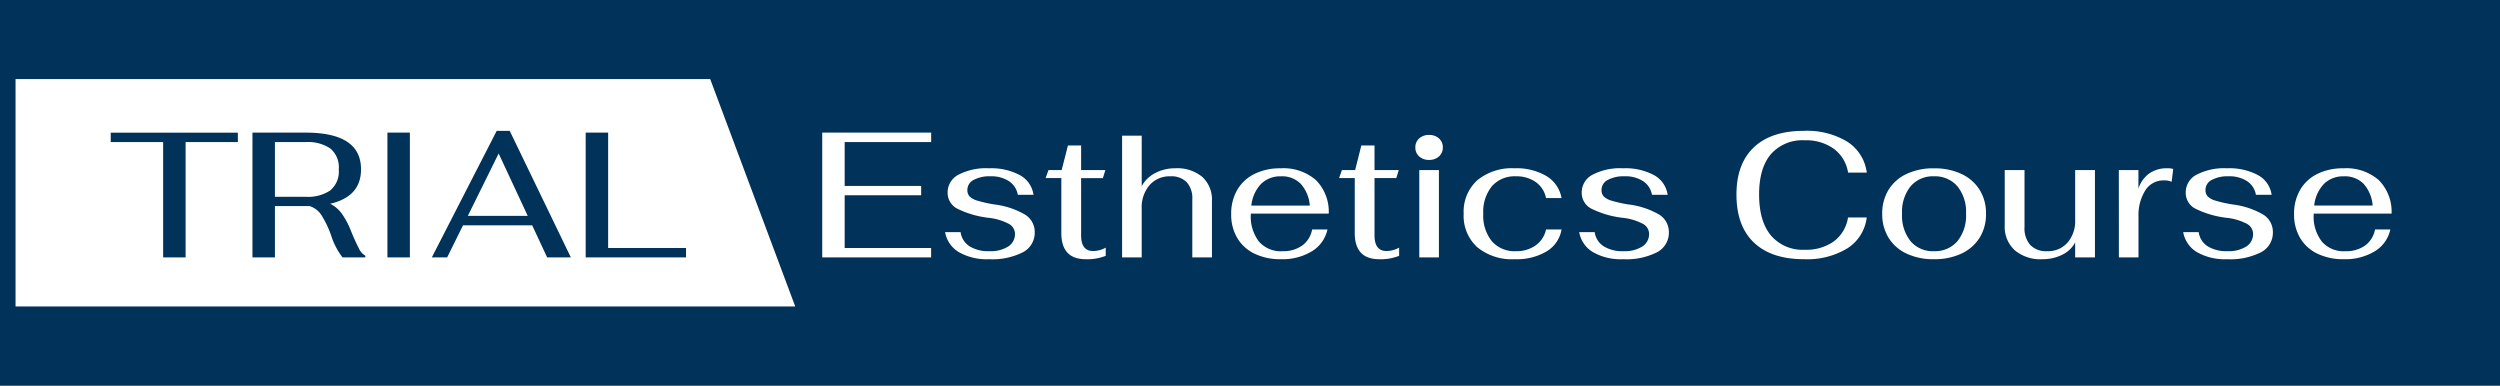 <svg id="icon_trial" xmlns="http://www.w3.org/2000/svg" xmlns:xlink="http://www.w3.org/1999/xlink" width="402" height="62" viewBox="0 0 402 62">
  <rect x="0" y="0" width="402" height="62" fill="#808080" stroke="none"/>
  <defs>
    <clipPath id="clip-path">
      <rect id="長方形_3467" data-name="長方形 3467" width="402" height="62" fill="none"/>
    </clipPath>
  </defs>
  <rect id="長方形_3465" data-name="長方形 3465" width="400" height="60" transform="translate(1 1)" fill="#00325a"/>
  <g id="グループ_4391" data-name="グループ 4391">
    <g id="グループ_4390" data-name="グループ 4390" clip-path="url(#clip-path)">
      <rect id="長方形_3466" data-name="長方形 3466" width="400" height="60" transform="translate(1 1)" fill="none" stroke="#00325a" stroke-miterlimit="10" stroke-width="2"/>
    </g>
  </g>
  <path id="パス_10545" data-name="パス 10545" d="M126.877,49.284H1.5V12.716H113.2Z" transform="translate(1)" fill="#fff"/>
  <path id="パス_25484" data-name="パス 25484" d="M8.657-18.547H.229v-1.519H20.669v1.519h-8.4V0H8.657ZM38.843-4.3Q39.56-2.551,40.1-1.519A2.51,2.51,0,0,0,41.165-.287V0H37.5a11.472,11.472,0,0,1-1.835-3.555,16.373,16.373,0,0,0-1.534-3.211,3.461,3.461,0,0,0-1.935-1.491H26.631V0H23.019V-20.067h8.571q8.887,0,8.887,5.905,0,4.386-4.959,5.533a5.175,5.175,0,0,1,1.849,1.562A12.787,12.787,0,0,1,38.843-4.3ZM26.631-9.747h4.988a6.462,6.462,0,0,0,3.9-1.018,3.948,3.948,0,0,0,1.376-3.4,3.914,3.914,0,0,0-1.376-3.368,6.462,6.462,0,0,0-3.9-1.018H26.631ZM44.72-20.067h3.612V0H44.72ZM68-5.16H56.875L54.323,0H51.858L62.293-20.353h2.093L74.218,0H70.405Zm-.717-1.519L62.608-16.713,57.649-6.679ZM76.6-20.067h3.612V-1.519H92.737V0H76.6Z" transform="translate(17.577 41.394)" fill="#00325a"/>
  <path id="パス_25485" data-name="パス 25485" d="M2.093-20.067H19.608v1.519H5.7V-11.5H18V-10H5.7v8.485h13.9V0H2.093ZM28.9.287a9.058,9.058,0,0,1-4.83-1.132,4.69,4.69,0,0,1-2.222-3.225h2.494a3.214,3.214,0,0,0,1.419,2.265,5.692,5.692,0,0,0,3.225.8,5.285,5.285,0,0,0,3-.745,2.333,2.333,0,0,0,1.1-2.035,1.846,1.846,0,0,0-1-1.62,9.052,9.052,0,0,0-3.182-.96,15.238,15.238,0,0,1-5.131-1.491,2.866,2.866,0,0,1-1.519-2.58,3.2,3.2,0,0,1,1.72-2.852A9.557,9.557,0,0,1,28.9-14.333a9.761,9.761,0,0,1,4.974,1.1,4.281,4.281,0,0,1,2.193,3.168H33.54a3.258,3.258,0,0,0-1.419-2.193,5.174,5.174,0,0,0-2.967-.788,5.384,5.384,0,0,0-2.723.588,1.8,1.8,0,0,0-1,1.62,1.475,1.475,0,0,0,.344,1.018,2.918,2.918,0,0,0,1.261.688,20.808,20.808,0,0,0,2.752.616A12.808,12.808,0,0,1,34.715-6.88a3.282,3.282,0,0,1,1.548,2.838A3.529,3.529,0,0,1,34.357-.831,10.91,10.91,0,0,1,28.9.287Zm15.566,0q-3.927,0-3.927-4.214v-8.829H38.012l.459-1.29h2.121L41.6-18h2.121v3.956h3.9l-.4,1.29h-3.5v9.2q0,2.523,1.921,2.523a4.115,4.115,0,0,0,2.035-.545V-.258A7.894,7.894,0,0,1,44.462.287ZM50.31-19.579h3.153v8.113a5.211,5.211,0,0,1,2.179-2.107,6.81,6.81,0,0,1,3.239-.76,6.251,6.251,0,0,1,4.329,1.39,4.917,4.917,0,0,1,1.548,3.856V0H61.6V-9.345a3.836,3.836,0,0,0-.9-2.752,3.457,3.457,0,0,0-2.623-.946,4.267,4.267,0,0,0-3.354,1.419,5.507,5.507,0,0,0-1.261,3.8V0H50.31ZM76.081-1a5.256,5.256,0,0,0,3.2-.917A4.1,4.1,0,0,0,80.869-4.5h2.465A5.457,5.457,0,0,1,80.811-.975,9.147,9.147,0,0,1,75.852.287,9.505,9.505,0,0,1,71.609-.6a6.484,6.484,0,0,1-2.781-2.523,7.358,7.358,0,0,1-.975-3.841,7.569,7.569,0,0,1,.975-3.9A6.536,6.536,0,0,1,71.6-13.43a9.22,9.22,0,0,1,4.2-.9,7.955,7.955,0,0,1,5.676,1.892,7.223,7.223,0,0,1,2.064,5.389H71.007v.143a6.581,6.581,0,0,0,1.3,4.343A4.633,4.633,0,0,0,76.081-1Zm-.2-12.04a4.38,4.38,0,0,0-3.239,1.233,5.915,5.915,0,0,0-1.548,3.469h9.4a5.907,5.907,0,0,0-1.462-3.5A4.2,4.2,0,0,0,75.881-13.043ZM91.647.287q-3.927,0-3.927-4.214v-8.829H85.2l.459-1.29h2.121l1-3.956H90.9v3.956h3.9l-.4,1.29H90.9v9.2q0,2.523,1.921,2.523a4.115,4.115,0,0,0,2.035-.545V-.258A7.894,7.894,0,0,1,91.647.287Zm8.027-15.967a2.277,2.277,0,0,1-1.591-.559,1.864,1.864,0,0,1-.616-1.448,1.864,1.864,0,0,1,.616-1.448,2.277,2.277,0,0,1,1.591-.559,2.277,2.277,0,0,1,1.591.559,1.864,1.864,0,0,1,.616,1.448,1.864,1.864,0,0,1-.616,1.448A2.277,2.277,0,0,1,99.674-15.681ZM98.1-14.047h3.153V0H98.1ZM113.463.287a8.794,8.794,0,0,1-6.049-1.935,6.816,6.816,0,0,1-2.179-5.375,6.816,6.816,0,0,1,2.179-5.375,8.749,8.749,0,0,1,6.02-1.935,9.4,9.4,0,0,1,5.131,1.261,5.173,5.173,0,0,1,2.408,3.526h-2.494a4.155,4.155,0,0,0-1.663-2.58,5.35,5.35,0,0,0-3.182-.917,4.851,4.851,0,0,0-3.856,1.591,6.509,6.509,0,0,0-1.39,4.429,6.509,6.509,0,0,0,1.39,4.429A4.851,4.851,0,0,0,113.635-1a5.307,5.307,0,0,0,3.168-.932A4.18,4.18,0,0,0,118.479-4.5h2.494A5.065,5.065,0,0,1,118.58-.975,9.421,9.421,0,0,1,113.463.287Zm17.4,0a9.058,9.058,0,0,1-4.83-1.132,4.69,4.69,0,0,1-2.222-3.225h2.494a3.214,3.214,0,0,0,1.419,2.265,5.692,5.692,0,0,0,3.225.8,5.285,5.285,0,0,0,3-.745,2.333,2.333,0,0,0,1.1-2.035,1.846,1.846,0,0,0-1-1.62,9.052,9.052,0,0,0-3.182-.96,15.238,15.238,0,0,1-5.131-1.491,2.866,2.866,0,0,1-1.519-2.58,3.2,3.2,0,0,1,1.72-2.852,9.557,9.557,0,0,1,4.931-1.046,9.761,9.761,0,0,1,4.974,1.1,4.281,4.281,0,0,1,2.193,3.168h-2.523a3.258,3.258,0,0,0-1.419-2.193,5.174,5.174,0,0,0-2.967-.788,5.384,5.384,0,0,0-2.723.588,1.8,1.8,0,0,0-1,1.62,1.475,1.475,0,0,0,.344,1.018A2.918,2.918,0,0,0,129-9.13a20.808,20.808,0,0,0,2.752.616,12.808,12.808,0,0,1,4.931,1.634,3.282,3.282,0,0,1,1.548,2.838,3.529,3.529,0,0,1-1.906,3.211A10.91,10.91,0,0,1,130.863.287Zm29.125,0q-5.275,0-8.084-2.68T149.1-10.119q0-4.931,2.795-7.582t8.041-2.652a12.474,12.474,0,0,1,6.995,1.749,6.936,6.936,0,0,1,3.125,4.959h-3.01a5.91,5.91,0,0,0-2.293-3.827,7.632,7.632,0,0,0-4.673-1.362,6.738,6.738,0,0,0-5.447,2.236q-1.892,2.236-1.892,6.479,0,4.3,1.906,6.593A6.7,6.7,0,0,0,160.1-1.233a7.625,7.625,0,0,0,4.658-1.347,5.894,5.894,0,0,0,2.279-3.841h3.01a6.833,6.833,0,0,1-3.11,4.959A12.43,12.43,0,0,1,159.989.287Zm20.869,0a10.05,10.05,0,0,1-4.4-.9,6.741,6.741,0,0,1-2.9-2.551,7.19,7.19,0,0,1-1.018-3.856,7.19,7.19,0,0,1,1.018-3.856,6.741,6.741,0,0,1,2.9-2.551,10.05,10.05,0,0,1,4.4-.9,10.145,10.145,0,0,1,4.415.9,6.819,6.819,0,0,1,2.924,2.551,7.113,7.113,0,0,1,1.032,3.856A7.113,7.113,0,0,1,188.2-3.168a6.819,6.819,0,0,1-2.924,2.551A10.145,10.145,0,0,1,180.858.287Zm0-1.29a4.73,4.73,0,0,0,3.77-1.605,6.52,6.52,0,0,0,1.39-4.415,6.52,6.52,0,0,0-1.39-4.415,4.73,4.73,0,0,0-3.77-1.605,4.687,4.687,0,0,0-3.755,1.605,6.565,6.565,0,0,0-1.376,4.415A6.565,6.565,0,0,0,177.1-2.609,4.687,4.687,0,0,0,180.858-1Zm17.4,1.29a6.351,6.351,0,0,1-4.415-1.448,5.076,5.076,0,0,1-1.605-3.97v-8.915h3.182v9.173a4.05,4.05,0,0,0,.932,2.881A3.544,3.544,0,0,0,199.062-1a4.174,4.174,0,0,0,3.268-1.376,5.294,5.294,0,0,0,1.233-3.669v-8h3.182V0h-3.182V-2.408A4.593,4.593,0,0,1,201.484-.43,7.055,7.055,0,0,1,198.259.287Zm12.327-14.333h3.153v2.981a4.818,4.818,0,0,1,1.72-2.422,4.827,4.827,0,0,1,2.9-.846,2.753,2.753,0,0,1,.975.115l-.258,2.064a2.593,2.593,0,0,0-1.2-.229,3.421,3.421,0,0,0-3.067,1.663,7.473,7.473,0,0,0-1.061,4.1V0h-3.153ZM227.986.287a9.058,9.058,0,0,1-4.83-1.132,4.69,4.69,0,0,1-2.222-3.225h2.494a3.214,3.214,0,0,0,1.419,2.265,5.692,5.692,0,0,0,3.225.8,5.285,5.285,0,0,0,3-.745,2.333,2.333,0,0,0,1.1-2.035,1.846,1.846,0,0,0-1-1.62,9.052,9.052,0,0,0-3.182-.96,15.238,15.238,0,0,1-5.131-1.491,2.866,2.866,0,0,1-1.519-2.58,3.2,3.2,0,0,1,1.72-2.852,9.557,9.557,0,0,1,4.931-1.046,9.761,9.761,0,0,1,4.974,1.1,4.281,4.281,0,0,1,2.193,3.168H232.63a3.258,3.258,0,0,0-1.419-2.193,5.174,5.174,0,0,0-2.967-.788,5.384,5.384,0,0,0-2.723.588,1.8,1.8,0,0,0-1,1.62,1.475,1.475,0,0,0,.344,1.018,2.918,2.918,0,0,0,1.261.688,20.807,20.807,0,0,0,2.752.616,12.808,12.808,0,0,1,4.931,1.634,3.282,3.282,0,0,1,1.548,2.838,3.529,3.529,0,0,1-1.906,3.211A10.91,10.91,0,0,1,227.986.287ZM246.992-1a5.256,5.256,0,0,0,3.2-.917A4.1,4.1,0,0,0,251.78-4.5h2.465a5.457,5.457,0,0,1-2.523,3.526A9.147,9.147,0,0,1,246.763.287,9.505,9.505,0,0,1,242.52-.6a6.484,6.484,0,0,1-2.781-2.523,7.357,7.357,0,0,1-.975-3.841,7.569,7.569,0,0,1,.975-3.9,6.536,6.536,0,0,1,2.766-2.566,9.22,9.22,0,0,1,4.2-.9,7.955,7.955,0,0,1,5.676,1.892,7.223,7.223,0,0,1,2.064,5.389H241.918v.143a6.581,6.581,0,0,0,1.3,4.343A4.633,4.633,0,0,0,246.992-1Zm-.2-12.04a4.38,4.38,0,0,0-3.239,1.233A5.915,5.915,0,0,0,242-8.342h9.4a5.907,5.907,0,0,0-1.462-3.5A4.205,4.205,0,0,0,246.792-13.043Z" transform="translate(130.123 41.394)" fill="#fff"/>
</svg>
